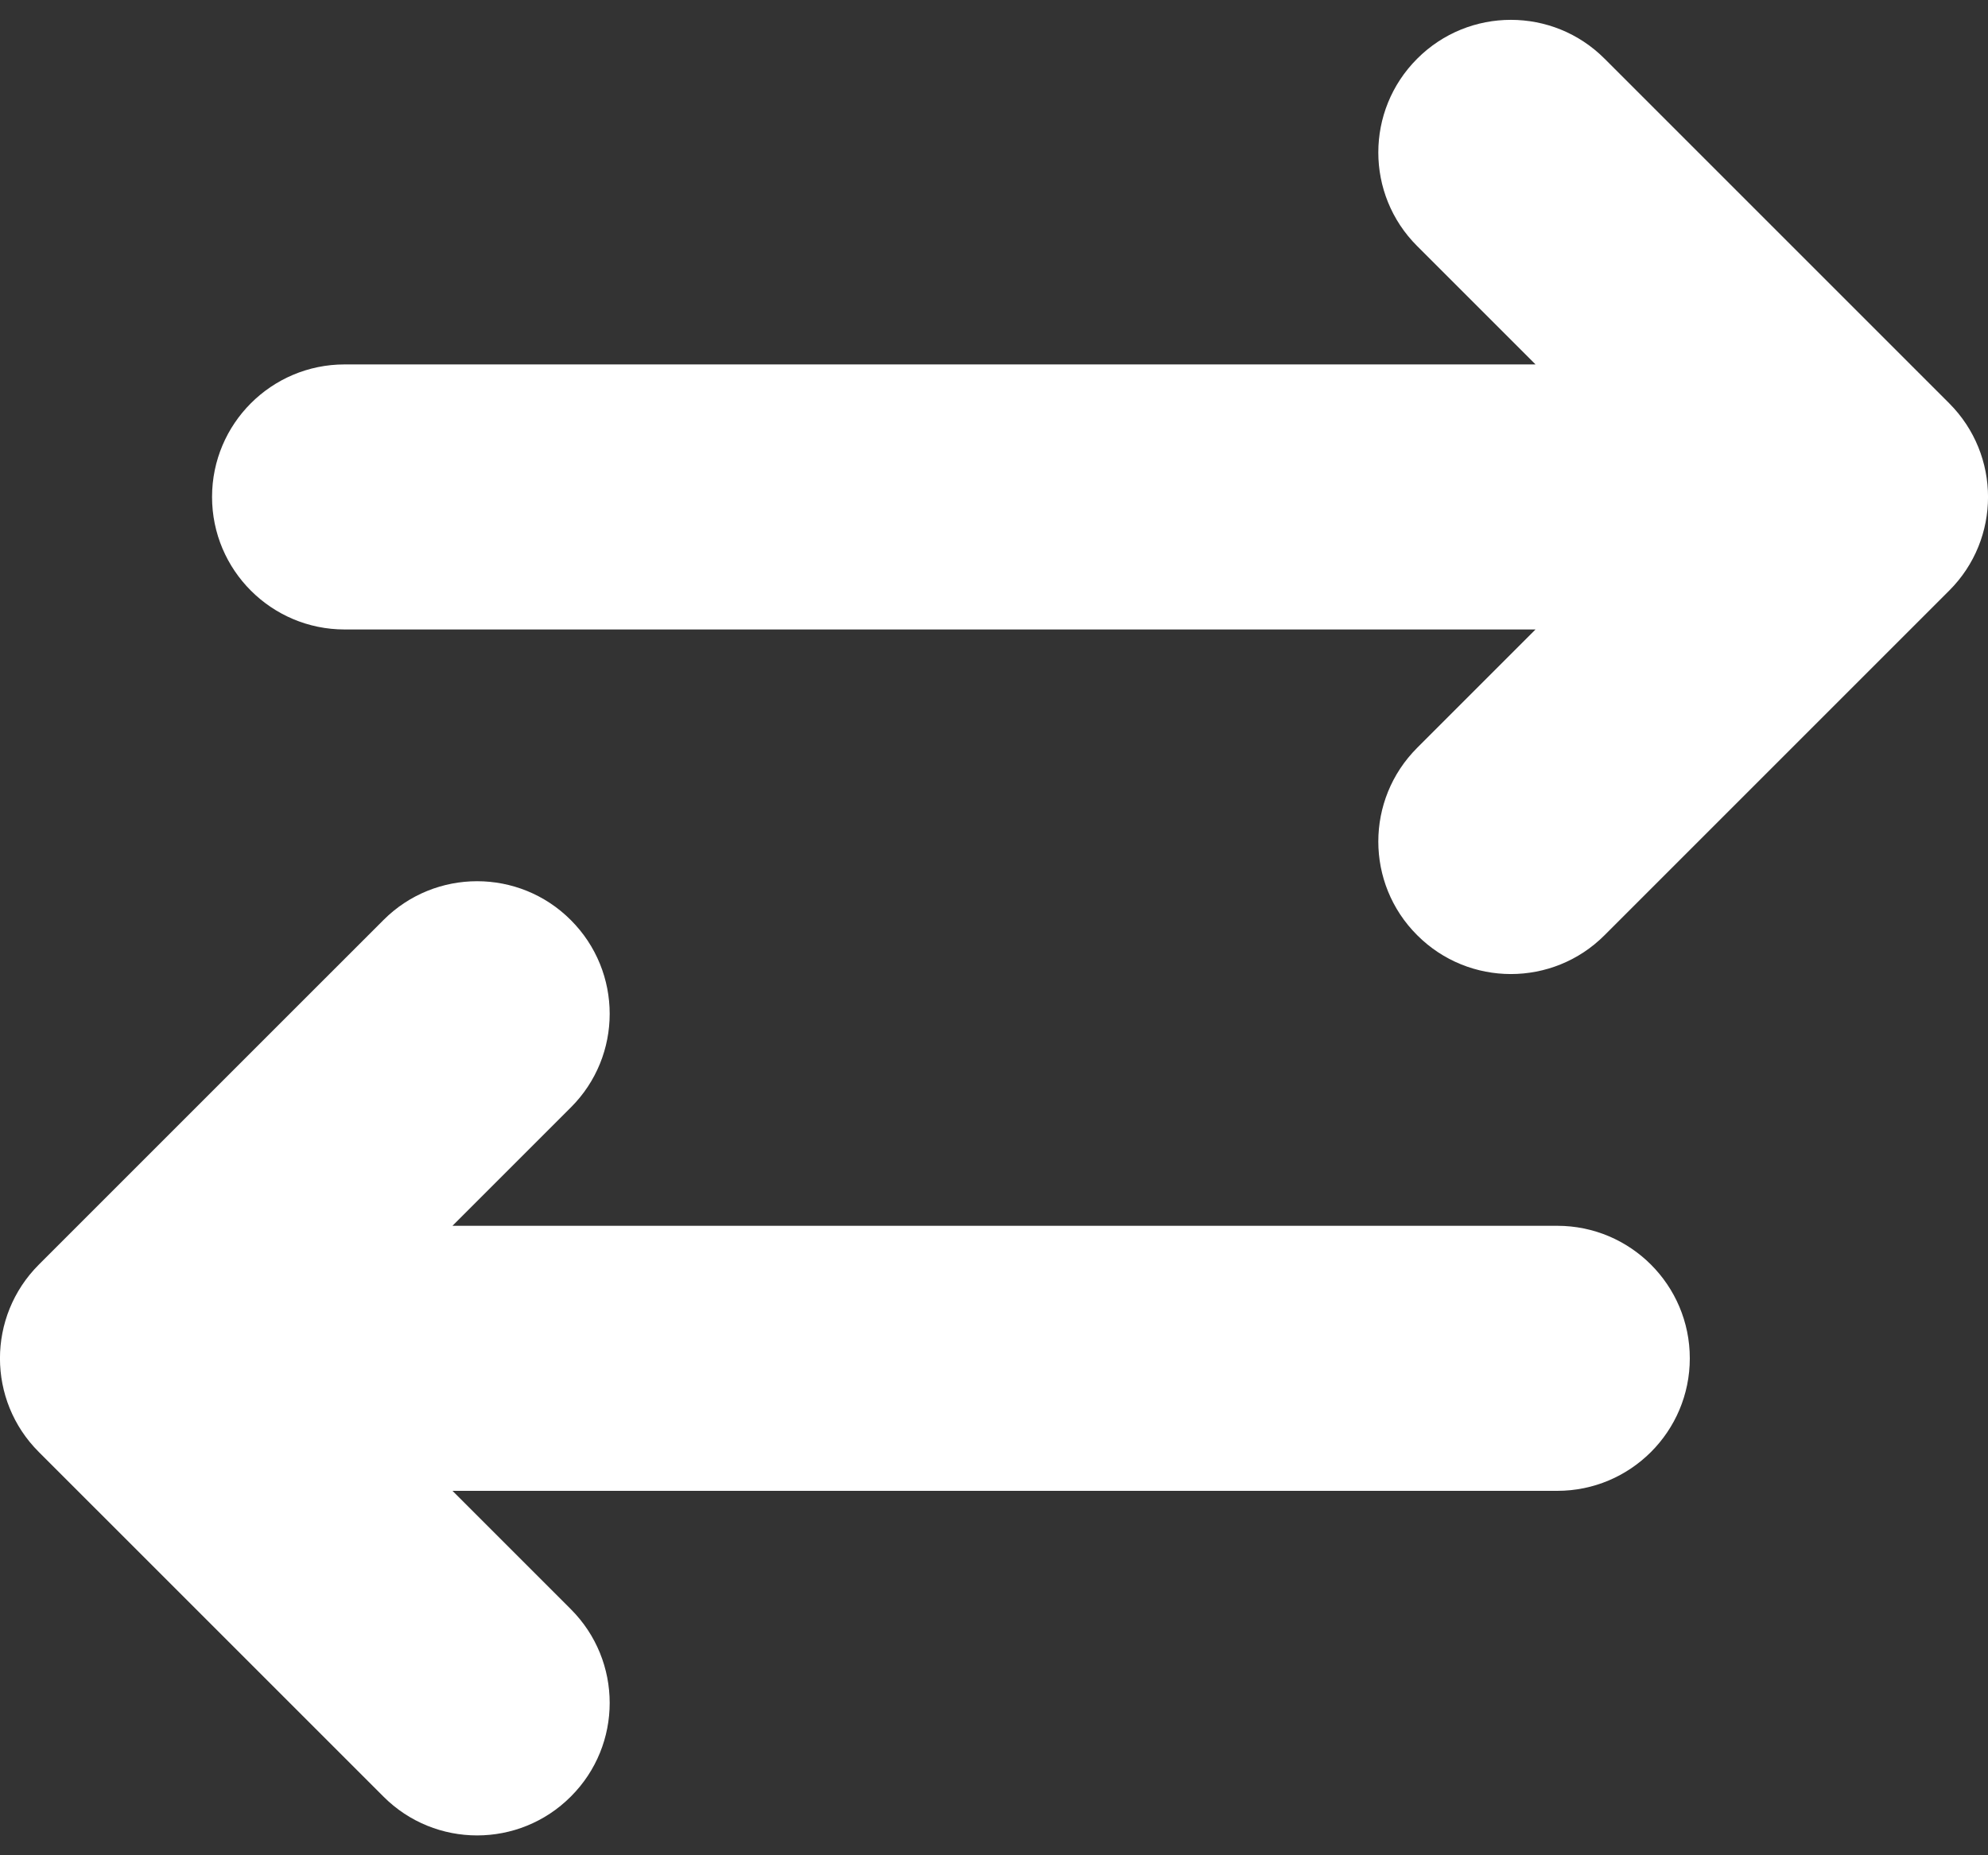 <svg width="15" height="14" viewBox="0 0 15 14" fill="none" xmlns="http://www.w3.org/2000/svg">
  <rect x="0" y="0" width="15" height="14" fill="#333333" stroke="none"/>
  <path fill-rule="evenodd" clip-rule="evenodd"
    d="M0.293 9.543C-0.098 9.934 -0.098 10.567 0.293 10.957L2.893 13.557C3.283 13.948 3.917 13.948 4.307 13.557C4.698 13.167 4.698 12.534 4.307 12.143L3.414 11.25L11.75 11.25C12.302 11.25 12.75 10.802 12.75 10.25C12.75 9.698 12.302 9.25 11.75 9.25L3.414 9.25L4.307 8.357C4.698 7.967 4.698 7.334 4.307 6.943C3.917 6.552 3.283 6.552 2.893 6.943L0.293 9.543ZM1.6 3.75C1.6 3.198 2.048 2.75 2.6 2.75L11.586 2.75L10.693 1.857C10.302 1.467 10.302 0.834 10.693 0.443C11.083 0.052 11.717 0.052 12.107 0.443L14.707 3.043C15.098 3.434 15.098 4.067 14.707 4.457L12.107 7.057C11.717 7.448 11.083 7.448 10.693 7.057C10.302 6.667 10.302 6.034 10.693 5.643L11.586 4.75L2.6 4.75C2.048 4.75 1.6 4.302 1.6 3.75Z"
    fill="url(#paint0_linear_940_3989)" />
  <defs>
    <linearGradient id="paint0_linear_940_3989" x1="7.521" y1="13.85" x2="7.521" y2="0.15"
      gradientUnits="userSpaceOnUse">
      <stop stop-color="white" />
      <stop offset="1" stop-color="white" />
    </linearGradient>
  </defs>
</svg>
  